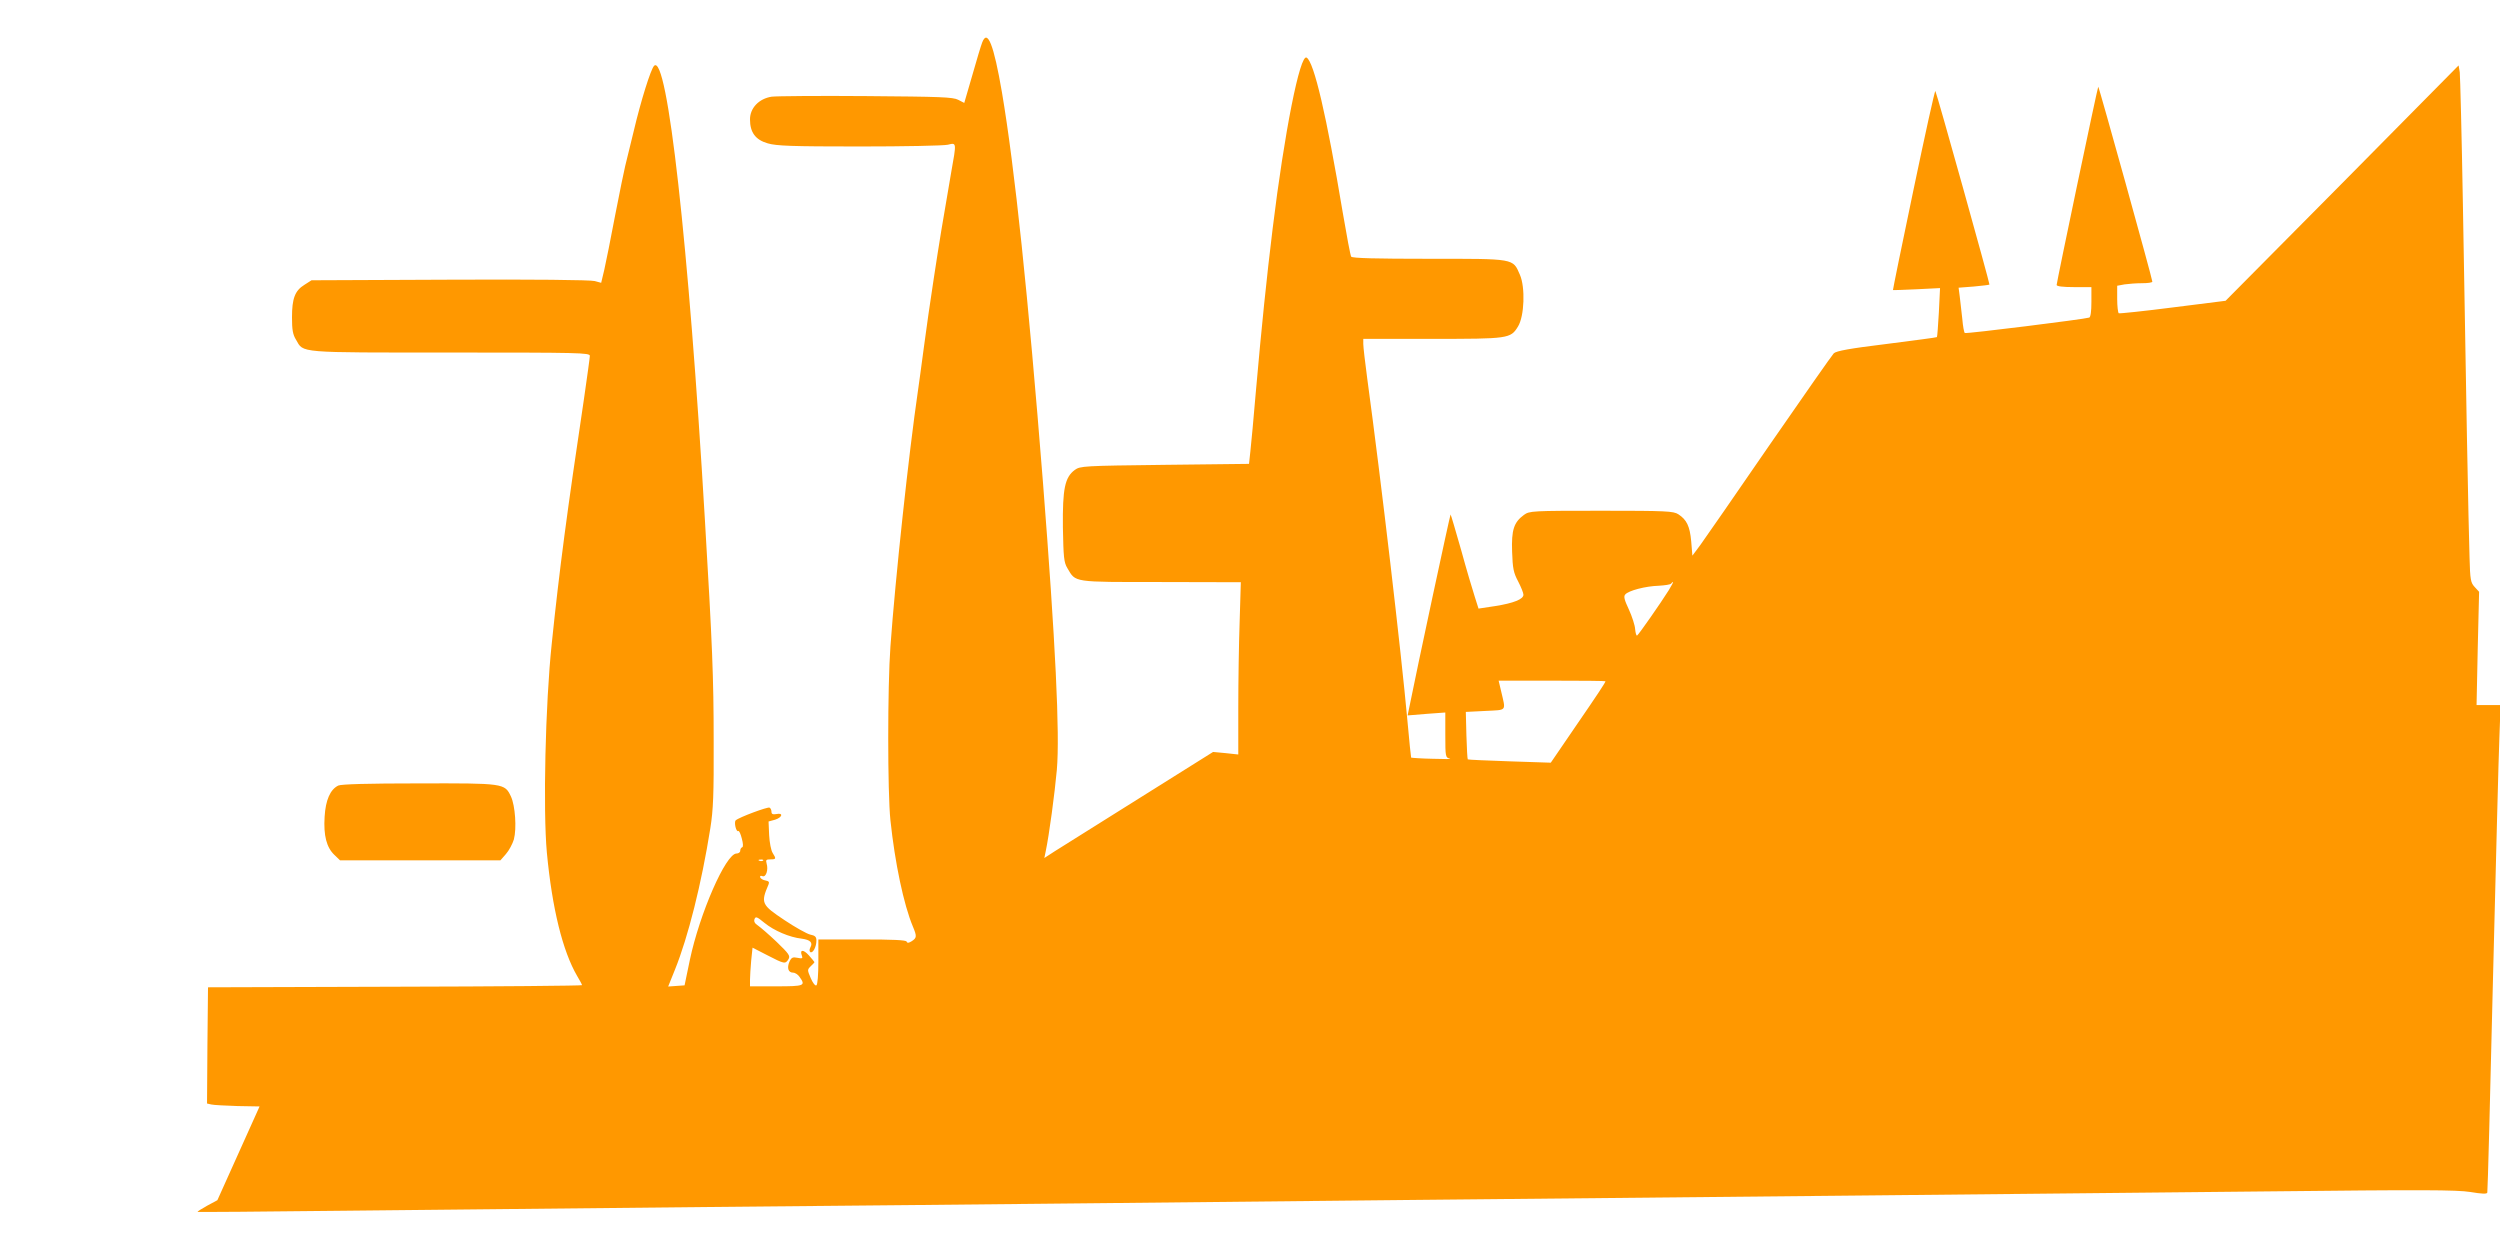 <?xml version="1.0" standalone="no"?>
<!DOCTYPE svg PUBLIC "-//W3C//DTD SVG 20010904//EN"
 "http://www.w3.org/TR/2001/REC-SVG-20010904/DTD/svg10.dtd">
<svg version="1.0" xmlns="http://www.w3.org/2000/svg"
 width="1280pt" height="640pt" viewBox="0 0 1280 640"
 preserveAspectRatio="xMidYMid meet">
<g transform="translate(0,640) scale(0.1,-0.1)"
fill="#ff9800" stroke="none">
<path d="M5029 6183 c-6 -15 -29 -91 -51 -169 l-41 -141 -31 16 c-27 14 -90
16 -471 19 -242 2 -460 0 -484 -3 -65 -10 -111 -58 -111 -116 0 -67 28 -105
91 -123 44 -13 121 -16 468 -16 229 0 433 4 454 9 45 11 45 14 17 -142 -45
-260 -60 -352 -89 -542 -17 -110 -40 -270 -51 -355 -11 -85 -25 -184 -30 -220
-47 -321 -116 -961 -141 -1310 -15 -206 -15 -746 0 -890 23 -218 68 -432 115
-544 21 -50 20 -58 -6 -75 -16 -10 -23 -10 -26 -2 -3 8 -69 11 -228 11 l-224
0 0 -114 c0 -67 -4 -117 -10 -121 -6 -4 -19 13 -29 37 -18 42 -18 43 0 61 11
10 19 19 19 21 0 1 -13 17 -29 35 -28 31 -48 30 -35 -3 5 -13 1 -15 -23 -10
-24 5 -31 2 -41 -20 -14 -32 -6 -56 19 -56 10 0 25 -10 33 -22 32 -45 25 -48
-119 -48 l-135 0 0 33 c0 17 3 62 6 98 l7 67 76 -39 c87 -45 92 -46 108 -20
10 17 3 27 -60 88 -40 38 -83 75 -96 84 -17 11 -22 21 -18 33 6 15 12 13 51
-19 49 -40 128 -74 191 -81 44 -6 58 -20 44 -45 -6 -11 -5 -20 0 -24 13 -7 31
27 31 59 0 19 -6 26 -32 31 -17 4 -76 37 -130 73 -120 80 -124 88 -83 184 5
12 1 17 -16 20 -12 2 -24 9 -27 16 -2 7 2 10 12 6 18 -7 31 33 21 65 -5 18 -2
21 19 21 30 0 31 3 12 33 -8 12 -16 53 -18 91 l-3 70 33 9 c38 12 44 37 7 29
-18 -3 -25 0 -25 11 0 9 -4 19 -10 22 -9 5 -155 -49 -173 -65 -10 -9 2 -62 13
-55 4 3 12 -14 18 -38 7 -26 8 -43 2 -45 -6 -2 -10 -10 -10 -18 0 -8 -9 -14
-19 -14 -55 0 -189 -308 -239 -545 l-27 -130 -42 -3 -42 -3 35 87 c67 166 136
440 181 724 15 95 18 172 17 445 0 328 -7 496 -45 1135 -83 1412 -193 2390
-260 2323 -17 -17 -68 -180 -104 -333 -20 -80 -39 -161 -44 -180 -5 -19 -28
-132 -51 -250 -22 -118 -48 -245 -56 -281 l-16 -67 -33 9 c-20 6 -324 9 -742
7 l-708 -3 -36 -23 c-49 -30 -64 -70 -64 -167 0 -63 4 -88 21 -115 39 -68 3
-65 791 -65 659 0 713 -1 713 -17 0 -9 -14 -108 -30 -220 -86 -574 -126 -875
-165 -1253 -33 -310 -45 -855 -25 -1071 27 -286 81 -504 155 -631 14 -23 25
-44 25 -47 0 -3 -431 -7 -957 -8 l-958 -3 -3 -297 -2 -298 22 -5 c13 -3 73 -6
135 -8 l112 -2 -108 -240 -108 -240 -52 -28 c-29 -16 -51 -30 -49 -32 2 -1
336 1 743 6 407 4 1240 13 1850 19 611 5 1533 15 2050 20 921 10 1943 20 3975
40 558 6 1447 15 1975 20 802 9 974 8 1043 -3 60 -10 85 -11 87 -3 2 6 15 497
29 1091 15 594 29 1153 33 1243 l6 162 -62 0 -61 0 6 290 7 290 -23 25 c-20
22 -23 35 -26 152 -5 148 -19 886 -34 1808 -6 352 -14 656 -16 675 l-6 35
-596 -603 -597 -602 -270 -34 c-148 -19 -273 -32 -277 -30 -4 3 -8 36 -8 73
l0 68 38 7 c20 3 61 6 90 6 28 0 52 3 52 8 1 11 -274 1001 -277 998 -4 -4
-213 -1001 -213 -1015 0 -7 32 -11 89 -11 l89 0 0 -76 c0 -48 -4 -77 -11 -80
-22 -8 -630 -84 -637 -79 -4 2 -10 35 -13 72 -4 37 -10 89 -13 114 l-6 46 78
6 c42 4 78 8 80 10 3 3 -271 985 -277 991 -3 3 -53 -224 -112 -506 -59 -281
-106 -512 -105 -513 2 -1 57 1 122 4 l119 6 -6 -124 c-4 -68 -8 -125 -10 -127
-1 -2 -117 -17 -257 -35 -189 -23 -259 -36 -271 -48 -9 -9 -157 -221 -330
-471 -172 -250 -331 -480 -353 -510 l-41 -55 -6 73 c-7 78 -23 111 -66 139
-25 16 -60 18 -394 18 -356 0 -368 -1 -396 -21 -52 -38 -65 -77 -61 -189 3
-86 7 -107 31 -152 15 -29 27 -59 27 -68 0 -23 -50 -43 -144 -58 l-86 -13 -19
60 c-11 34 -43 141 -70 240 -28 98 -52 180 -54 182 -2 3 -170 -780 -215 -1005
l-5 -24 97 8 96 7 0 -115 c0 -112 1 -116 23 -121 12 -3 -27 -3 -86 -1 -60 1
-110 5 -112 6 -1 2 -10 87 -19 189 -32 352 -133 1217 -206 1754 -11 82 -20
160 -20 175 l0 26 353 0 c391 0 401 1 439 63 33 53 38 201 10 265 -37 85 -23
82 -467 82 -270 0 -392 3 -397 11 -4 6 -23 107 -43 225 -83 497 -147 771 -185
794 -34 21 -114 -384 -174 -875 -31 -253 -57 -505 -86 -835 -11 -132 -24 -269
-28 -305 l-7 -65 -432 -5 c-417 -5 -432 -6 -460 -26 -51 -38 -63 -96 -61 -294
3 -154 5 -179 23 -209 44 -74 23 -71 479 -71 l409 -1 -6 -202 c-4 -111 -7
-309 -7 -441 l0 -239 -65 7 -64 6 -378 -237 c-208 -130 -402 -252 -432 -271
l-54 -35 7 34 c18 86 46 296 57 417 16 186 -7 652 -71 1472 -76 960 -145 1614
-210 1997 -42 245 -74 326 -101 256z m3515 -2805 c-40 -64 -153 -226 -162
-232 -4 -2 -8 12 -10 32 -1 20 -16 66 -32 101 -23 49 -28 67 -19 77 16 20 104
43 172 45 32 2 60 6 63 11 3 4 7 8 10 8 2 0 -8 -19 -22 -42z m-324 -466 c0 -6
-36 -61 -157 -237 l-123 -180 -211 7 c-116 4 -212 8 -214 10 -2 2 -5 57 -7
123 l-3 120 100 5 c113 6 105 -4 81 100 l-13 55 273 0 c151 0 274 -1 274 -3z
m-4313 -918 c-3 -3 -12 -4 -19 -1 -8 3 -5 6 6 6 11 1 17 -2 13 -5z"/>
<path d="M1732 2378 c-41 -20 -65 -74 -70 -160 -6 -96 10 -157 50 -195 l29
-28 410 0 411 0 28 32 c16 18 34 52 41 75 15 56 7 173 -15 220 -32 68 -36 68
-473 67 -259 0 -396 -4 -411 -11z"/>
</g>
</svg>
